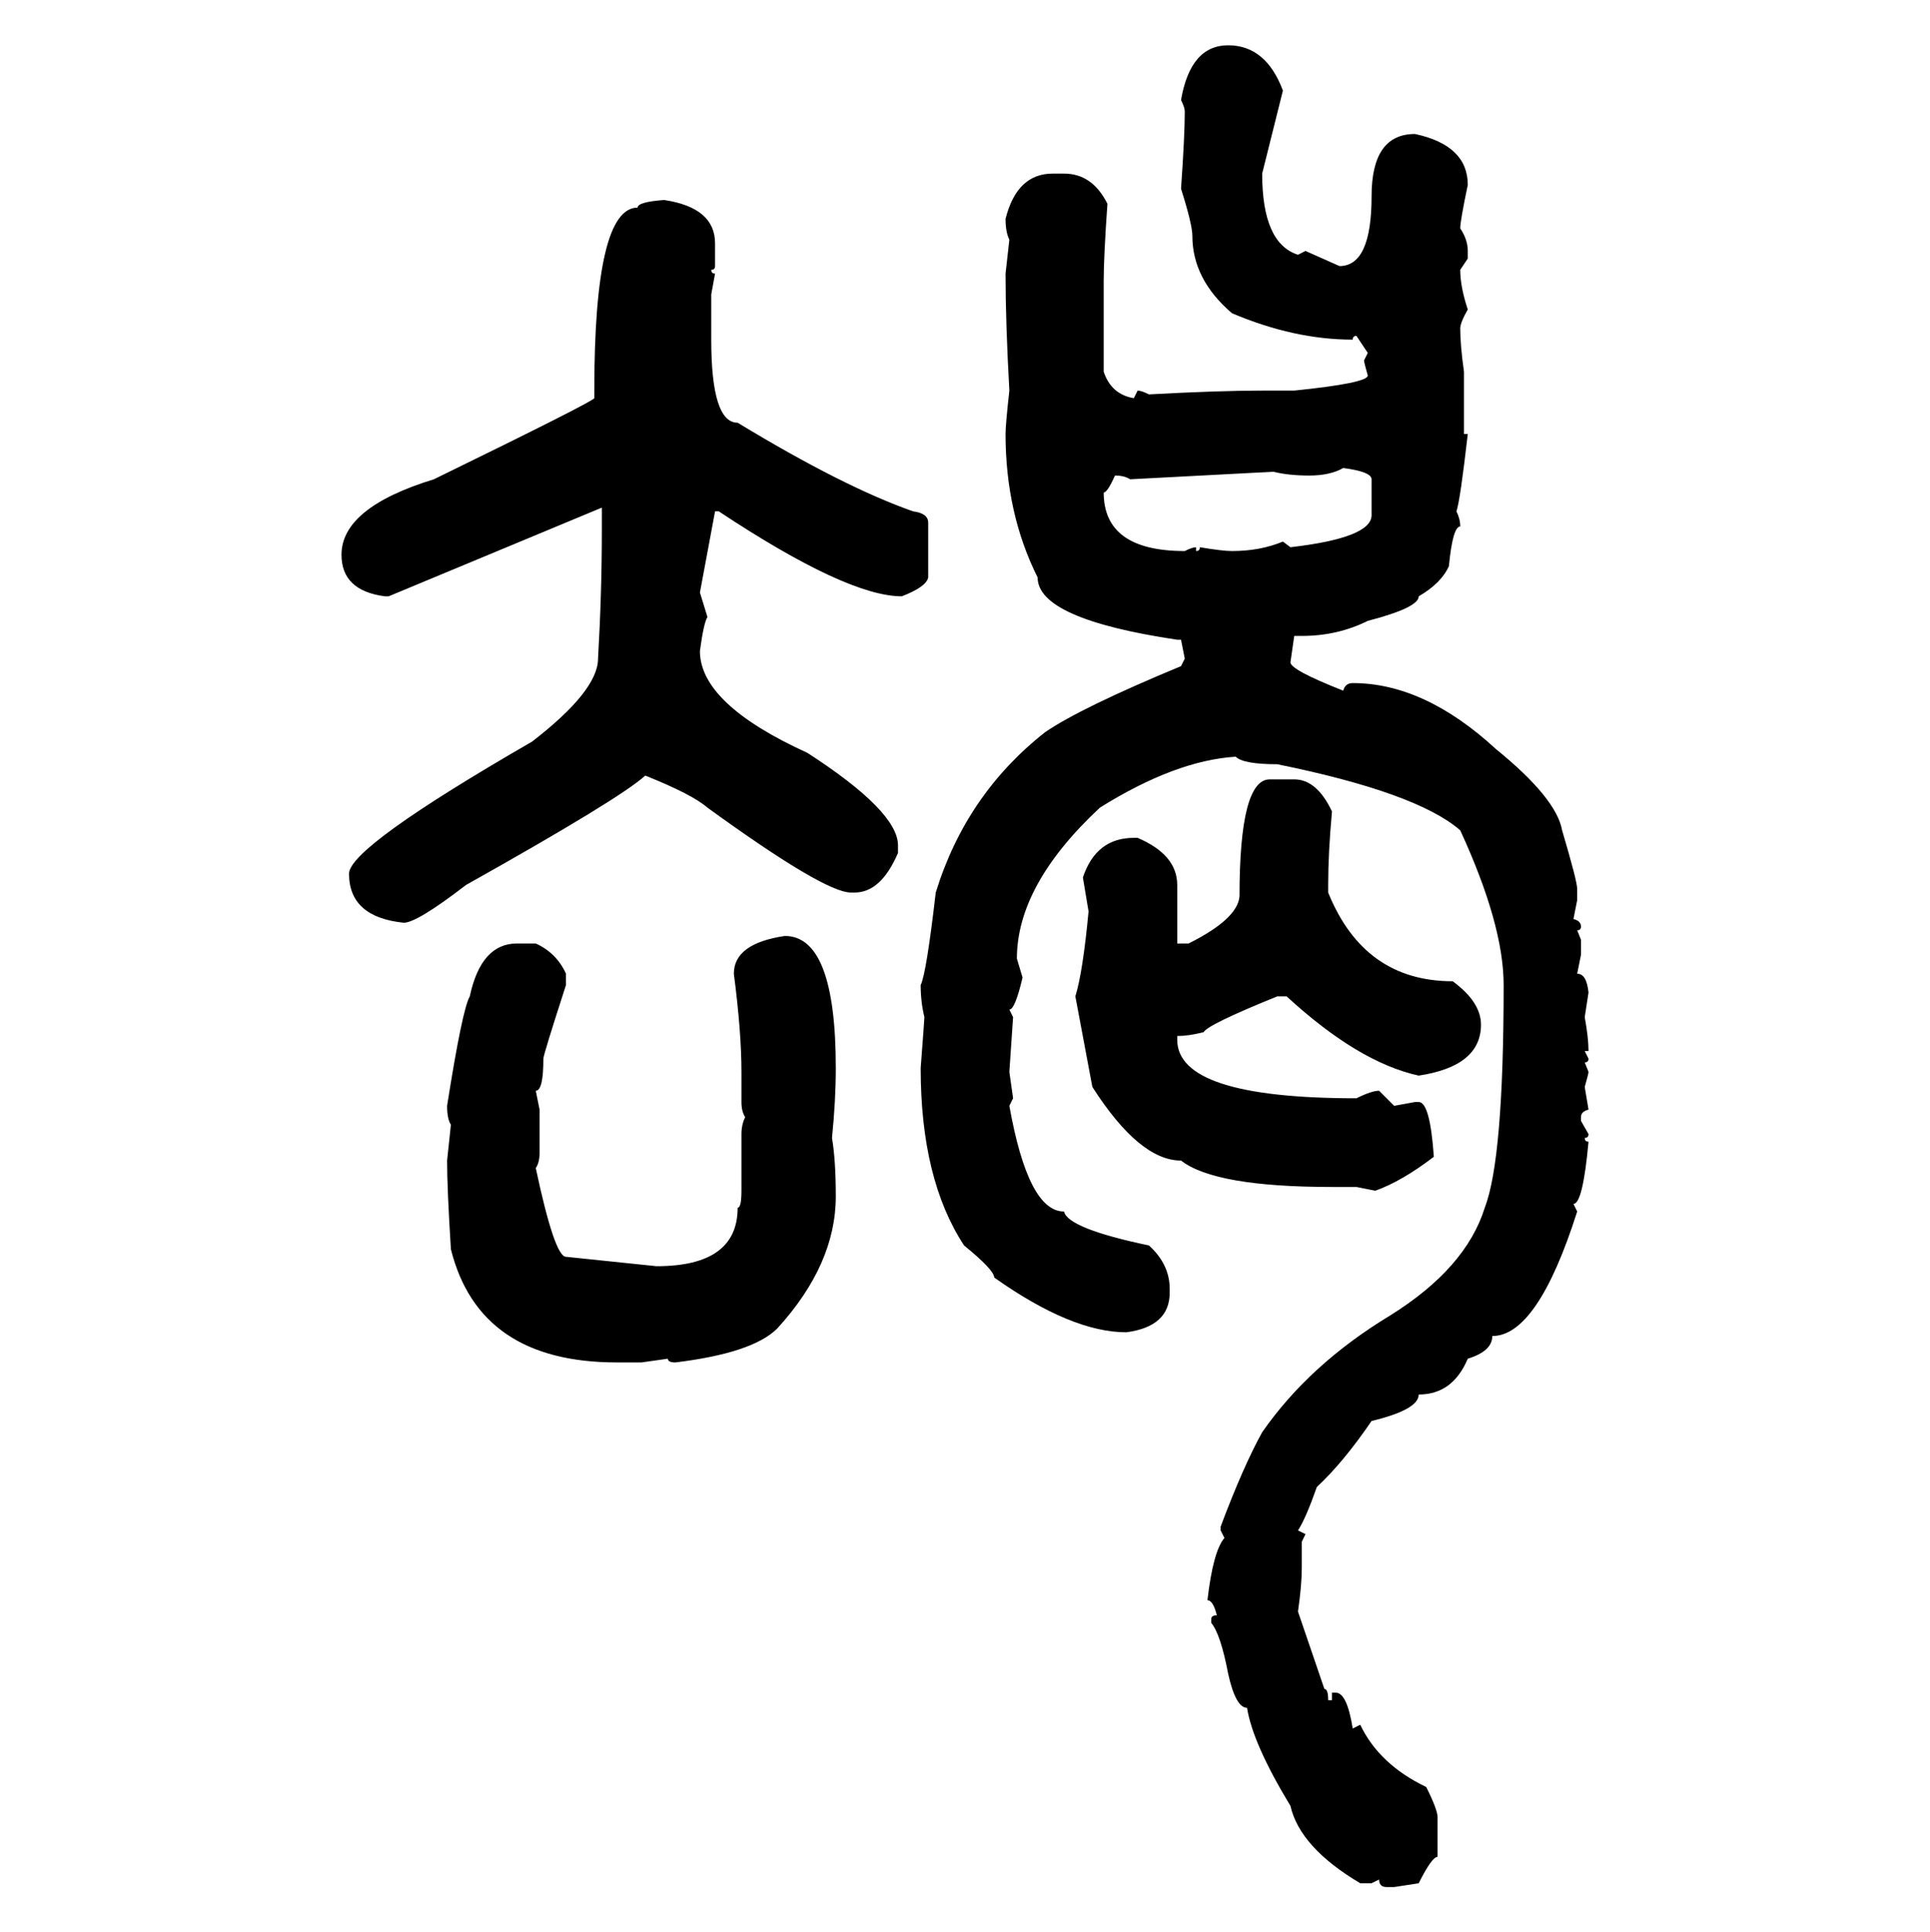 <svg xmlns="http://www.w3.org/2000/svg" xmlns:xlink="http://www.w3.org/1999/xlink" width="299.707" height="300"><path d="M190.72 7.03L190.72 7.03Q196.58 7.03 199.22 14.06L199.22 14.06L196.00 26.95Q196.00 37.79 201.56 39.55L201.56 39.55L202.73 38.96L208.01 41.31Q212.99 41.31 212.99 30.47L212.99 30.47Q212.99 20.80 219.73 20.80L219.73 20.80Q227.93 22.56 227.93 28.71L227.93 28.71Q226.76 34.28 226.76 35.45L226.76 35.45Q227.93 37.21 227.93 38.96L227.93 38.96L227.93 40.14L226.76 41.89Q226.76 44.53 227.93 48.05L227.93 48.05Q226.76 50.10 226.76 50.98L226.76 50.98Q226.76 53.61 227.34 57.71L227.34 57.71L227.34 67.38L227.93 67.38Q226.76 77.64 226.17 79.39L226.17 79.39Q226.76 80.57 226.76 81.74L226.76 81.74Q225.59 81.74 225 87.89L225 87.89Q223.83 90.53 220.31 92.58L220.31 92.58Q220.31 94.34 212.40 96.39L212.40 96.39Q207.71 98.73 202.15 98.73L202.15 98.73L200.98 98.73L200.39 102.83Q200.39 104.00 208.59 107.23L208.59 107.23Q208.89 106.05 210.06 106.05L210.06 106.05Q221.19 106.05 232.32 116.31L232.32 116.31Q241.70 123.93 242.58 128.91L242.58 128.91Q244.92 136.82 244.92 137.99L244.92 137.99L244.92 139.75L244.34 142.68Q245.51 142.97 245.51 143.85L245.51 143.85Q245.51 144.43 244.92 144.43L244.92 144.43L245.51 145.90L245.51 148.24L244.92 151.17Q246.39 151.17 246.68 154.10L246.68 154.10L246.09 157.91Q246.68 161.13 246.68 163.18L246.68 163.18L246.09 163.18L246.68 164.36Q246.68 164.94 246.09 164.94L246.09 164.94L246.68 166.41Q246.68 166.70 246.09 168.75L246.09 168.75L246.68 172.27Q245.51 172.56 245.51 173.44L245.51 173.44L245.51 174.02L246.68 176.07Q246.68 176.66 246.09 176.66L246.09 176.66Q246.09 177.25 246.68 177.25L246.68 177.25Q245.80 186.91 244.34 186.91L244.34 186.91L244.92 188.09Q238.77 207.42 231.74 207.42L231.74 207.42Q231.74 209.77 227.93 210.94L227.93 210.94Q225.59 216.50 220.31 216.50L220.31 216.50Q220.31 218.85 212.99 220.61L212.99 220.61Q208.59 227.05 204.49 230.86L204.49 230.86Q202.73 235.84 201.56 237.60L201.56 237.60L202.73 238.18L202.15 239.36L202.15 243.46Q202.15 246.09 201.56 250.20L201.56 250.20L205.66 262.21Q206.25 262.21 206.25 263.96L206.25 263.96L206.84 263.96L206.84 262.79L207.42 262.79Q209.18 262.79 210.06 268.36L210.06 268.36L211.23 267.77Q214.16 273.93 221.48 277.44L221.48 277.44Q223.24 280.96 223.24 282.13L223.24 282.13L223.24 288.28Q222.36 288.28 220.31 292.38L220.31 292.38L216.50 292.97L215.33 292.97Q214.16 292.97 214.16 291.80L214.16 291.80L212.99 292.38L211.23 292.38Q201.86 286.82 200.39 280.37L200.39 280.37Q194.53 270.70 193.65 265.14L193.65 265.14Q191.89 265.14 190.72 259.86L190.72 259.86Q189.55 253.71 188.09 251.95L188.09 251.95L188.09 251.37Q188.09 250.78 188.96 250.78L188.96 250.78Q188.38 248.44 187.50 248.44L187.50 248.44Q188.38 240.82 190.14 238.77L190.14 238.77L189.55 237.60L189.55 237.01Q193.07 227.64 196.00 222.36L196.00 222.36Q203.32 211.82 215.92 204.20L215.92 204.20Q227.64 196.88 230.57 187.50L230.57 187.50Q233.50 179.88 233.50 152.93L233.50 152.93Q233.50 143.55 226.76 128.91L226.76 128.91Q220.02 123.05 198.34 118.65L198.34 118.65Q193.07 118.65 191.89 117.48L191.89 117.48Q182.52 118.07 170.80 125.39L170.80 125.39Q157.91 137.40 157.91 148.83L157.91 148.83L158.79 151.76Q157.62 156.74 156.74 156.74L156.74 156.74L157.32 157.91L156.74 166.41L157.32 170.51L156.74 171.68Q159.67 188.09 165.23 188.09L165.23 188.09Q165.82 190.72 178.42 193.36L178.42 193.36Q181.64 196.29 181.64 200.10L181.64 200.10L181.64 200.68Q181.64 205.96 174.90 206.84L174.90 206.84Q166.41 206.84 154.39 198.34L154.39 198.34Q154.39 197.17 149.71 193.36L149.71 193.36Q142.97 183.11 142.97 165.82L142.97 165.82Q143.55 158.20 143.55 157.91L143.55 157.91Q142.97 155.57 142.97 152.93L142.97 152.93Q143.85 151.17 145.31 138.57L145.31 138.57Q150 123.34 162.30 113.67L162.30 113.67Q167.87 109.86 183.40 103.42L183.40 103.42L183.98 102.25L183.40 99.32L182.81 99.32Q161.13 96.09 161.13 89.65L161.13 89.65Q156.15 79.69 156.15 67.38L156.15 67.38Q156.15 65.92 156.74 60.64L156.74 60.64Q156.15 50.10 156.15 42.48L156.15 42.48L156.74 37.21Q156.15 36.04 156.15 33.98L156.15 33.98Q157.91 26.95 163.48 26.95L163.48 26.95L165.23 26.95Q169.63 26.95 171.97 31.64L171.97 31.64Q171.39 39.84 171.39 43.65L171.39 43.65L171.39 57.71Q172.56 61.23 176.07 61.82L176.07 61.82L176.66 60.64Q177.25 60.64 178.42 61.23L178.42 61.23Q189.26 60.64 196.00 60.64L196.00 60.64L200.98 60.64Q212.40 59.47 212.40 58.30L212.40 58.30Q211.82 56.25 211.82 55.96L211.82 55.96L212.40 54.79L210.64 52.15Q210.06 52.15 210.06 52.73L210.06 52.73Q200.98 52.73 191.31 48.63L191.31 48.63Q185.16 43.36 185.16 36.62L185.16 36.62Q185.16 34.86 183.40 29.30L183.40 29.30Q183.98 21.09 183.98 17.29L183.98 17.29Q183.98 16.70 183.40 15.53L183.40 15.53Q184.86 7.03 190.72 7.03ZM103.13 31.05L103.13 31.05Q111.04 32.23 111.04 37.79L111.04 37.79L111.04 41.31Q111.04 41.89 110.45 41.89L110.45 41.89Q110.45 42.48 111.04 42.48L111.04 42.48L110.45 45.70L110.45 52.73Q110.45 65.63 114.55 65.63L114.55 65.63Q130.96 75.59 141.80 79.39L141.80 79.39Q144.14 79.69 144.14 81.15L144.14 81.15L144.14 89.65Q143.85 91.11 140.04 92.58L140.04 92.58Q131.54 92.58 111.62 79.39L111.62 79.39L111.04 79.39L108.69 91.99L109.86 95.80Q109.28 96.68 108.69 101.07L108.69 101.07Q108.69 109.28 125.39 116.89L125.39 116.89Q139.45 125.98 139.45 131.25L139.45 131.25L139.45 132.42Q136.82 138.57 132.71 138.57L132.71 138.57L132.13 138.57Q128.03 138.57 109.86 125.39L109.86 125.39Q107.52 123.34 100.20 120.41L100.20 120.41Q96.39 123.93 72.36 137.40L72.36 137.40Q64.75 143.26 62.70 143.26L62.70 143.26Q54.20 142.38 54.20 135.64L54.20 135.64Q54.20 131.54 82.62 115.14L82.62 115.14Q92.87 107.23 92.87 102.25L92.87 102.25Q93.46 91.99 93.46 82.32L93.46 82.32L93.46 78.81L60.35 92.58L59.77 92.58Q53.03 91.70 53.03 86.13L53.03 86.13Q53.03 78.81 67.38 74.41L67.38 74.41Q91.99 62.40 92.29 61.82L92.29 61.82L92.29 60.64Q92.29 32.23 99.02 32.23L99.02 32.23Q99.02 31.35 103.13 31.05ZM203.32 73.83L203.32 73.83Q200.10 73.83 197.75 73.24L197.75 73.24L175.49 74.41Q174.61 73.83 173.14 73.83L173.14 73.83Q171.97 76.46 171.39 76.46L171.39 76.46Q171.39 85.55 183.98 85.55L183.98 85.55Q185.16 84.96 185.74 84.96L185.74 84.96L185.74 85.55Q186.33 85.55 186.33 84.96L186.33 84.96Q189.84 85.55 191.31 85.55L191.31 85.55Q195.70 85.55 199.22 84.08L199.22 84.08L200.39 84.96Q212.99 83.50 212.99 79.98L212.99 79.98L212.99 74.41Q212.99 73.24 208.59 72.66L208.59 72.66Q206.54 73.83 203.32 73.83ZM197.17 121.00L200.98 121.00Q204.49 121.00 206.84 125.98L206.84 125.98Q206.25 132.42 206.25 137.40L206.25 137.40L206.25 138.57Q211.82 152.34 225.59 152.34L225.59 152.34Q229.98 155.57 229.98 159.08L229.98 159.08Q229.98 165.53 220.31 166.99L220.31 166.99Q210.94 164.94 199.80 154.69L199.80 154.69L198.34 154.69Q187.50 159.08 186.91 160.25L186.91 160.25Q184.57 160.84 182.81 160.84L182.81 160.84L182.81 161.43Q182.81 170.51 210.64 170.51L210.64 170.51Q212.99 169.34 214.16 169.34L214.16 169.34L216.50 171.68L219.73 171.09L220.31 171.09Q222.07 171.09 222.66 179.59L222.66 179.59Q217.68 183.40 213.57 184.86L213.57 184.86L210.64 184.28L206.84 184.28Q188.67 184.28 183.40 180.18L183.40 180.18Q176.95 180.18 169.63 168.75L169.63 168.75L166.99 154.69Q168.16 150.88 169.04 141.50L169.04 141.50L168.16 136.23Q170.21 130.08 176.07 130.08L176.07 130.08L176.66 130.08Q182.81 132.71 182.81 137.40L182.81 137.40L182.81 146.48L184.57 146.48Q192.19 142.68 192.48 139.16L192.48 139.16Q192.48 121.00 197.17 121.00L197.17 121.00ZM121.88 145.31L121.88 145.31Q129.79 145.31 129.79 165.82L129.79 165.82Q129.79 170.80 129.20 176.66L129.20 176.66Q129.79 180.18 129.79 185.74L129.79 185.74Q129.79 196.29 120.70 206.25L120.70 206.25Q116.89 210.06 104.88 211.52L104.88 211.52Q103.71 211.52 103.71 210.94L103.71 210.94L99.61 211.52L95.80 211.52Q74.41 211.52 70.02 193.95L70.02 193.95Q69.43 184.57 69.43 180.18L69.43 180.18L70.02 174.61Q69.43 173.73 69.43 171.68L69.43 171.68Q71.78 156.74 72.95 154.69L72.95 154.69Q74.71 146.48 80.27 146.48L80.27 146.48L83.20 146.48Q86.43 147.95 87.89 151.17L87.89 151.17L87.89 152.93Q84.38 163.77 84.38 164.36L84.38 164.36Q84.38 169.34 83.20 169.34L83.20 169.34L83.79 172.27L83.79 179.00Q83.79 180.47 83.20 181.35L83.20 181.35Q86.13 195.12 87.89 195.12L87.89 195.12L101.95 196.58Q114.55 196.58 114.55 187.50L114.55 187.50Q115.14 187.50 115.14 184.86L115.14 184.86L115.14 176.07Q115.14 174.61 115.72 173.44L115.72 173.44Q115.14 172.56 115.14 171.09L115.14 171.09L115.14 166.41Q115.14 160.25 113.96 151.17L113.96 151.17Q113.96 146.48 121.88 145.31Z"/></svg>